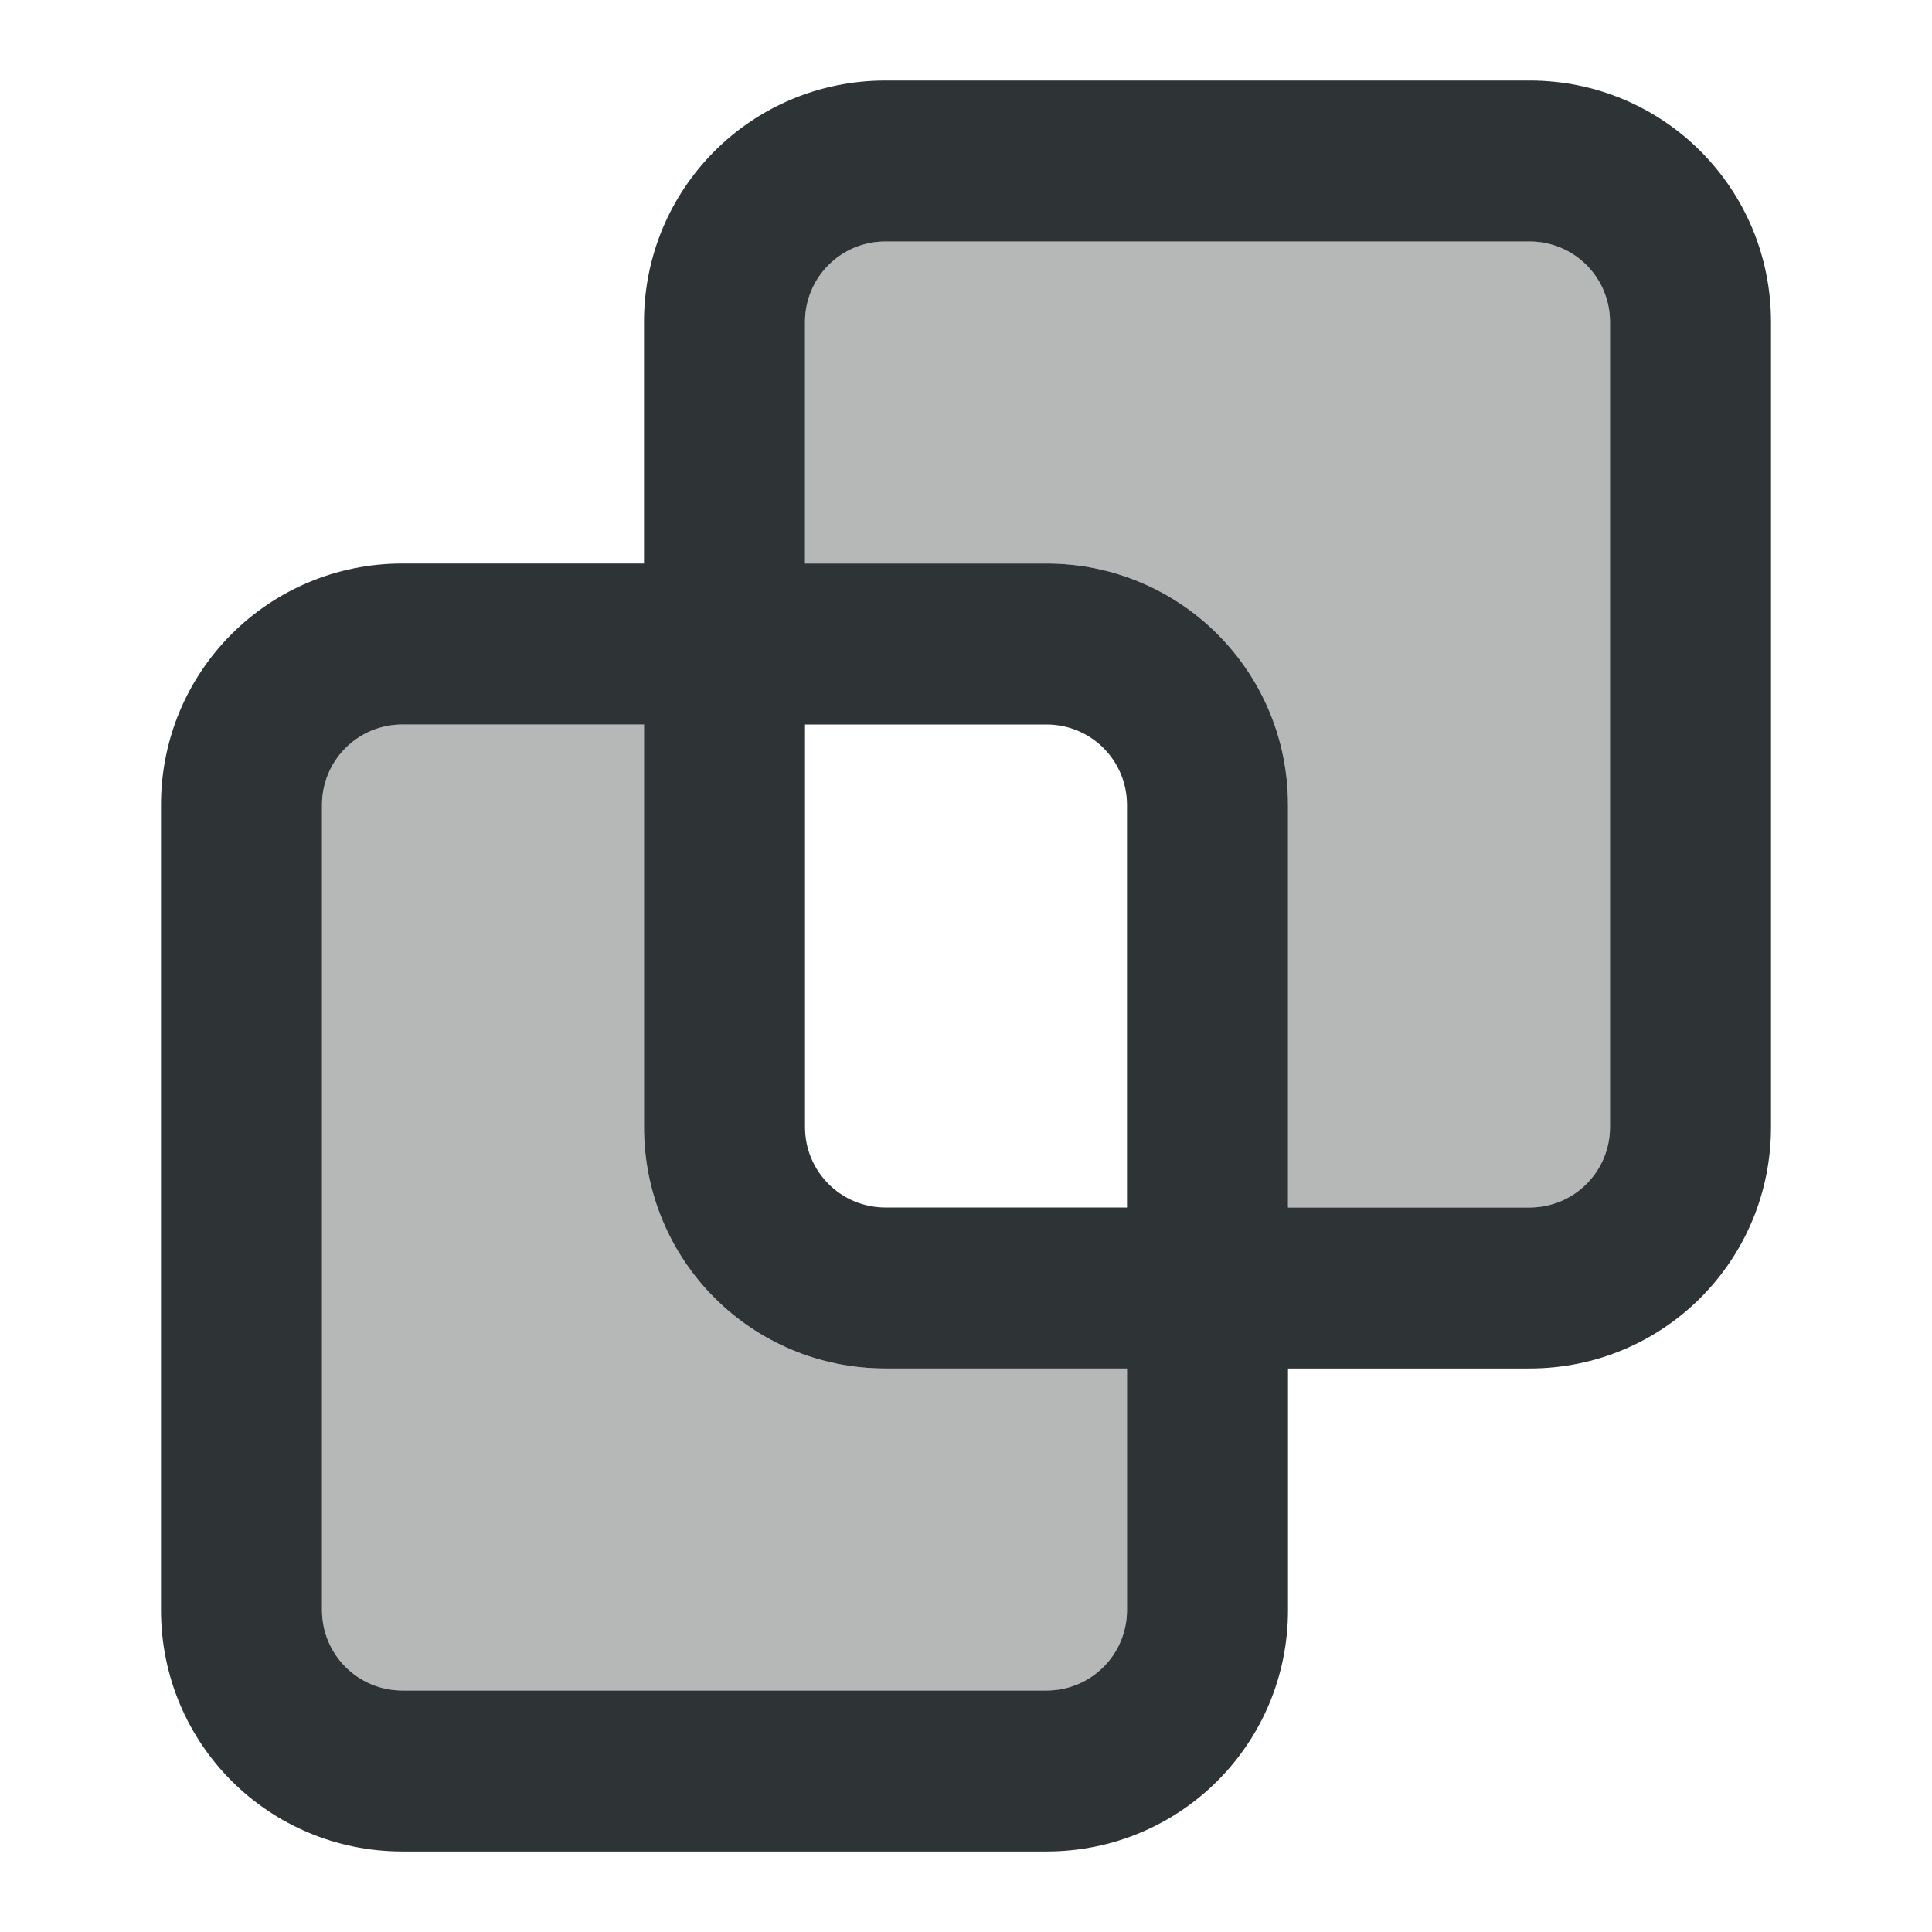 <svg viewBox="0 0 24 24" xmlns="http://www.w3.org/2000/svg"><g fill="#2e3436"><path d="m11 3c-.554 0-1 .446-1 1v3h3c1.662 0 3 1.338 3 3v5h3c.554 0 1-.446 1-1v-10c0-.554-.446-1-1-1zm-6 6c-.554 0-1 .446-1 1v10c0 .554.446 1 1 1h8c.554 0 1-.446 1-1v-3h-3c-1.662 0-3-1.338-3-3v-5z" opacity=".35"/><path d="m5 7c-1.662 0-3 1.338-3 3v10c0 1.662 1.338 3 3 3h8c1.662 0 3-1.338 3-3v-10c0-1.662-1.338-3-3-3zm0 2h8c.554 0 1 .446 1 1v10c0 .554-.446 1-1 1h-8c-.554 0-1-.446-1-1v-10c0-.554.446-1 1-1z"/><path d="m11 1c-1.662 0-3 1.338-3 3v10c0 1.662 1.338 3 3 3h8c1.662 0 3-1.338 3-3v-10c0-1.662-1.338-3-3-3zm0 2h8c.554 0 1 .446 1 1v10c0 .554-.446 1-1 1h-8c-.554 0-1-.446-1-1v-10c0-.554.446-1 1-1z"/></g></svg>